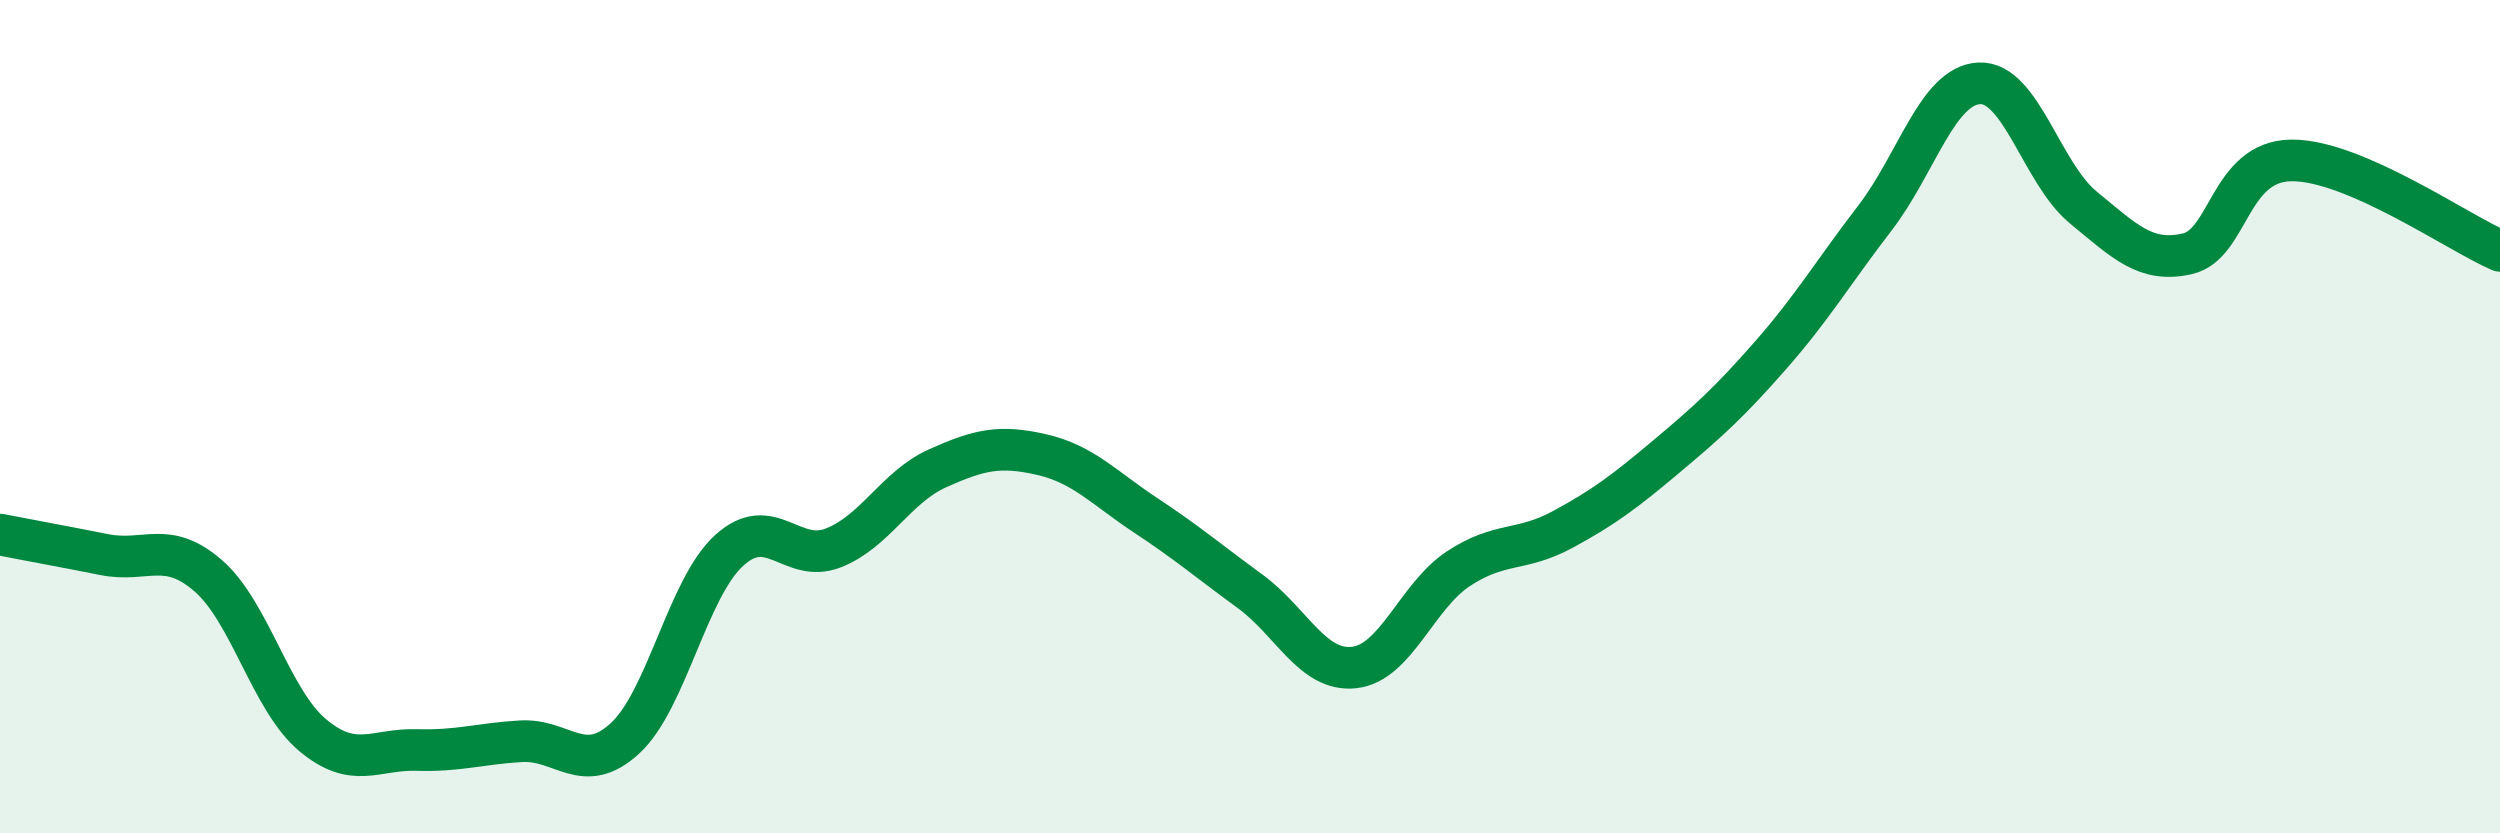 
    <svg width="60" height="20" viewBox="0 0 60 20" xmlns="http://www.w3.org/2000/svg">
      <path
        d="M 0,12.83 C 0.5,12.93 1.5,13.11 2.5,13.31 C 3.5,13.51 4,12.95 5,13.82 C 6,14.69 6.5,16.8 7.5,17.64 C 8.5,18.48 9,17.97 10,18 C 11,18.03 11.5,17.85 12.5,17.79 C 13.5,17.73 14,18.64 15,17.72 C 16,16.8 16.5,14.12 17.5,13.21 C 18.5,12.3 19,13.54 20,13.15 C 21,12.76 21.5,11.69 22.5,11.24 C 23.5,10.79 24,10.68 25,10.91 C 26,11.14 26.5,11.71 27.5,12.37 C 28.5,13.03 29,13.46 30,14.19 C 31,14.92 31.5,16.13 32.5,16.02 C 33.5,15.91 34,14.31 35,13.65 C 36,12.99 36.5,13.25 37.5,12.71 C 38.5,12.17 39,11.79 40,10.95 C 41,10.11 41.5,9.66 42.5,8.52 C 43.5,7.38 44,6.53 45,5.23 C 46,3.93 46.5,2.05 47.5,2 C 48.5,1.95 49,4.16 50,4.98 C 51,5.8 51.5,6.32 52.5,6.09 C 53.5,5.86 53.5,3.86 55,3.85 C 56.5,3.84 59,5.59 60,6.02L60 20L0 20Z"
        fill="#008740"
        opacity="0.1"
        stroke-linecap="round"
        stroke-linejoin="round"
      />
      <path
        d="M 0,12.83 C 0.5,12.93 1.5,13.11 2.5,13.31 C 3.5,13.51 4,12.95 5,13.82 C 6,14.69 6.5,16.8 7.5,17.64 C 8.5,18.48 9,17.97 10,18 C 11,18.03 11.5,17.85 12.5,17.79 C 13.5,17.73 14,18.64 15,17.72 C 16,16.8 16.5,14.12 17.5,13.21 C 18.5,12.3 19,13.54 20,13.15 C 21,12.76 21.5,11.69 22.5,11.24 C 23.5,10.79 24,10.68 25,10.91 C 26,11.14 26.5,11.71 27.5,12.37 C 28.5,13.03 29,13.46 30,14.19 C 31,14.92 31.5,16.13 32.5,16.02 C 33.5,15.91 34,14.31 35,13.65 C 36,12.99 36.5,13.25 37.5,12.71 C 38.5,12.17 39,11.79 40,10.95 C 41,10.11 41.5,9.66 42.5,8.52 C 43.5,7.38 44,6.53 45,5.23 C 46,3.93 46.5,2.05 47.5,2 C 48.5,1.95 49,4.16 50,4.98 C 51,5.8 51.5,6.32 52.5,6.09 C 53.5,5.86 53.5,3.86 55,3.85 C 56.5,3.84 59,5.59 60,6.02"
        stroke="#008740"
        stroke-width="1"
        fill="none"
        stroke-linecap="round"
        stroke-linejoin="round"
      />
    </svg>
  